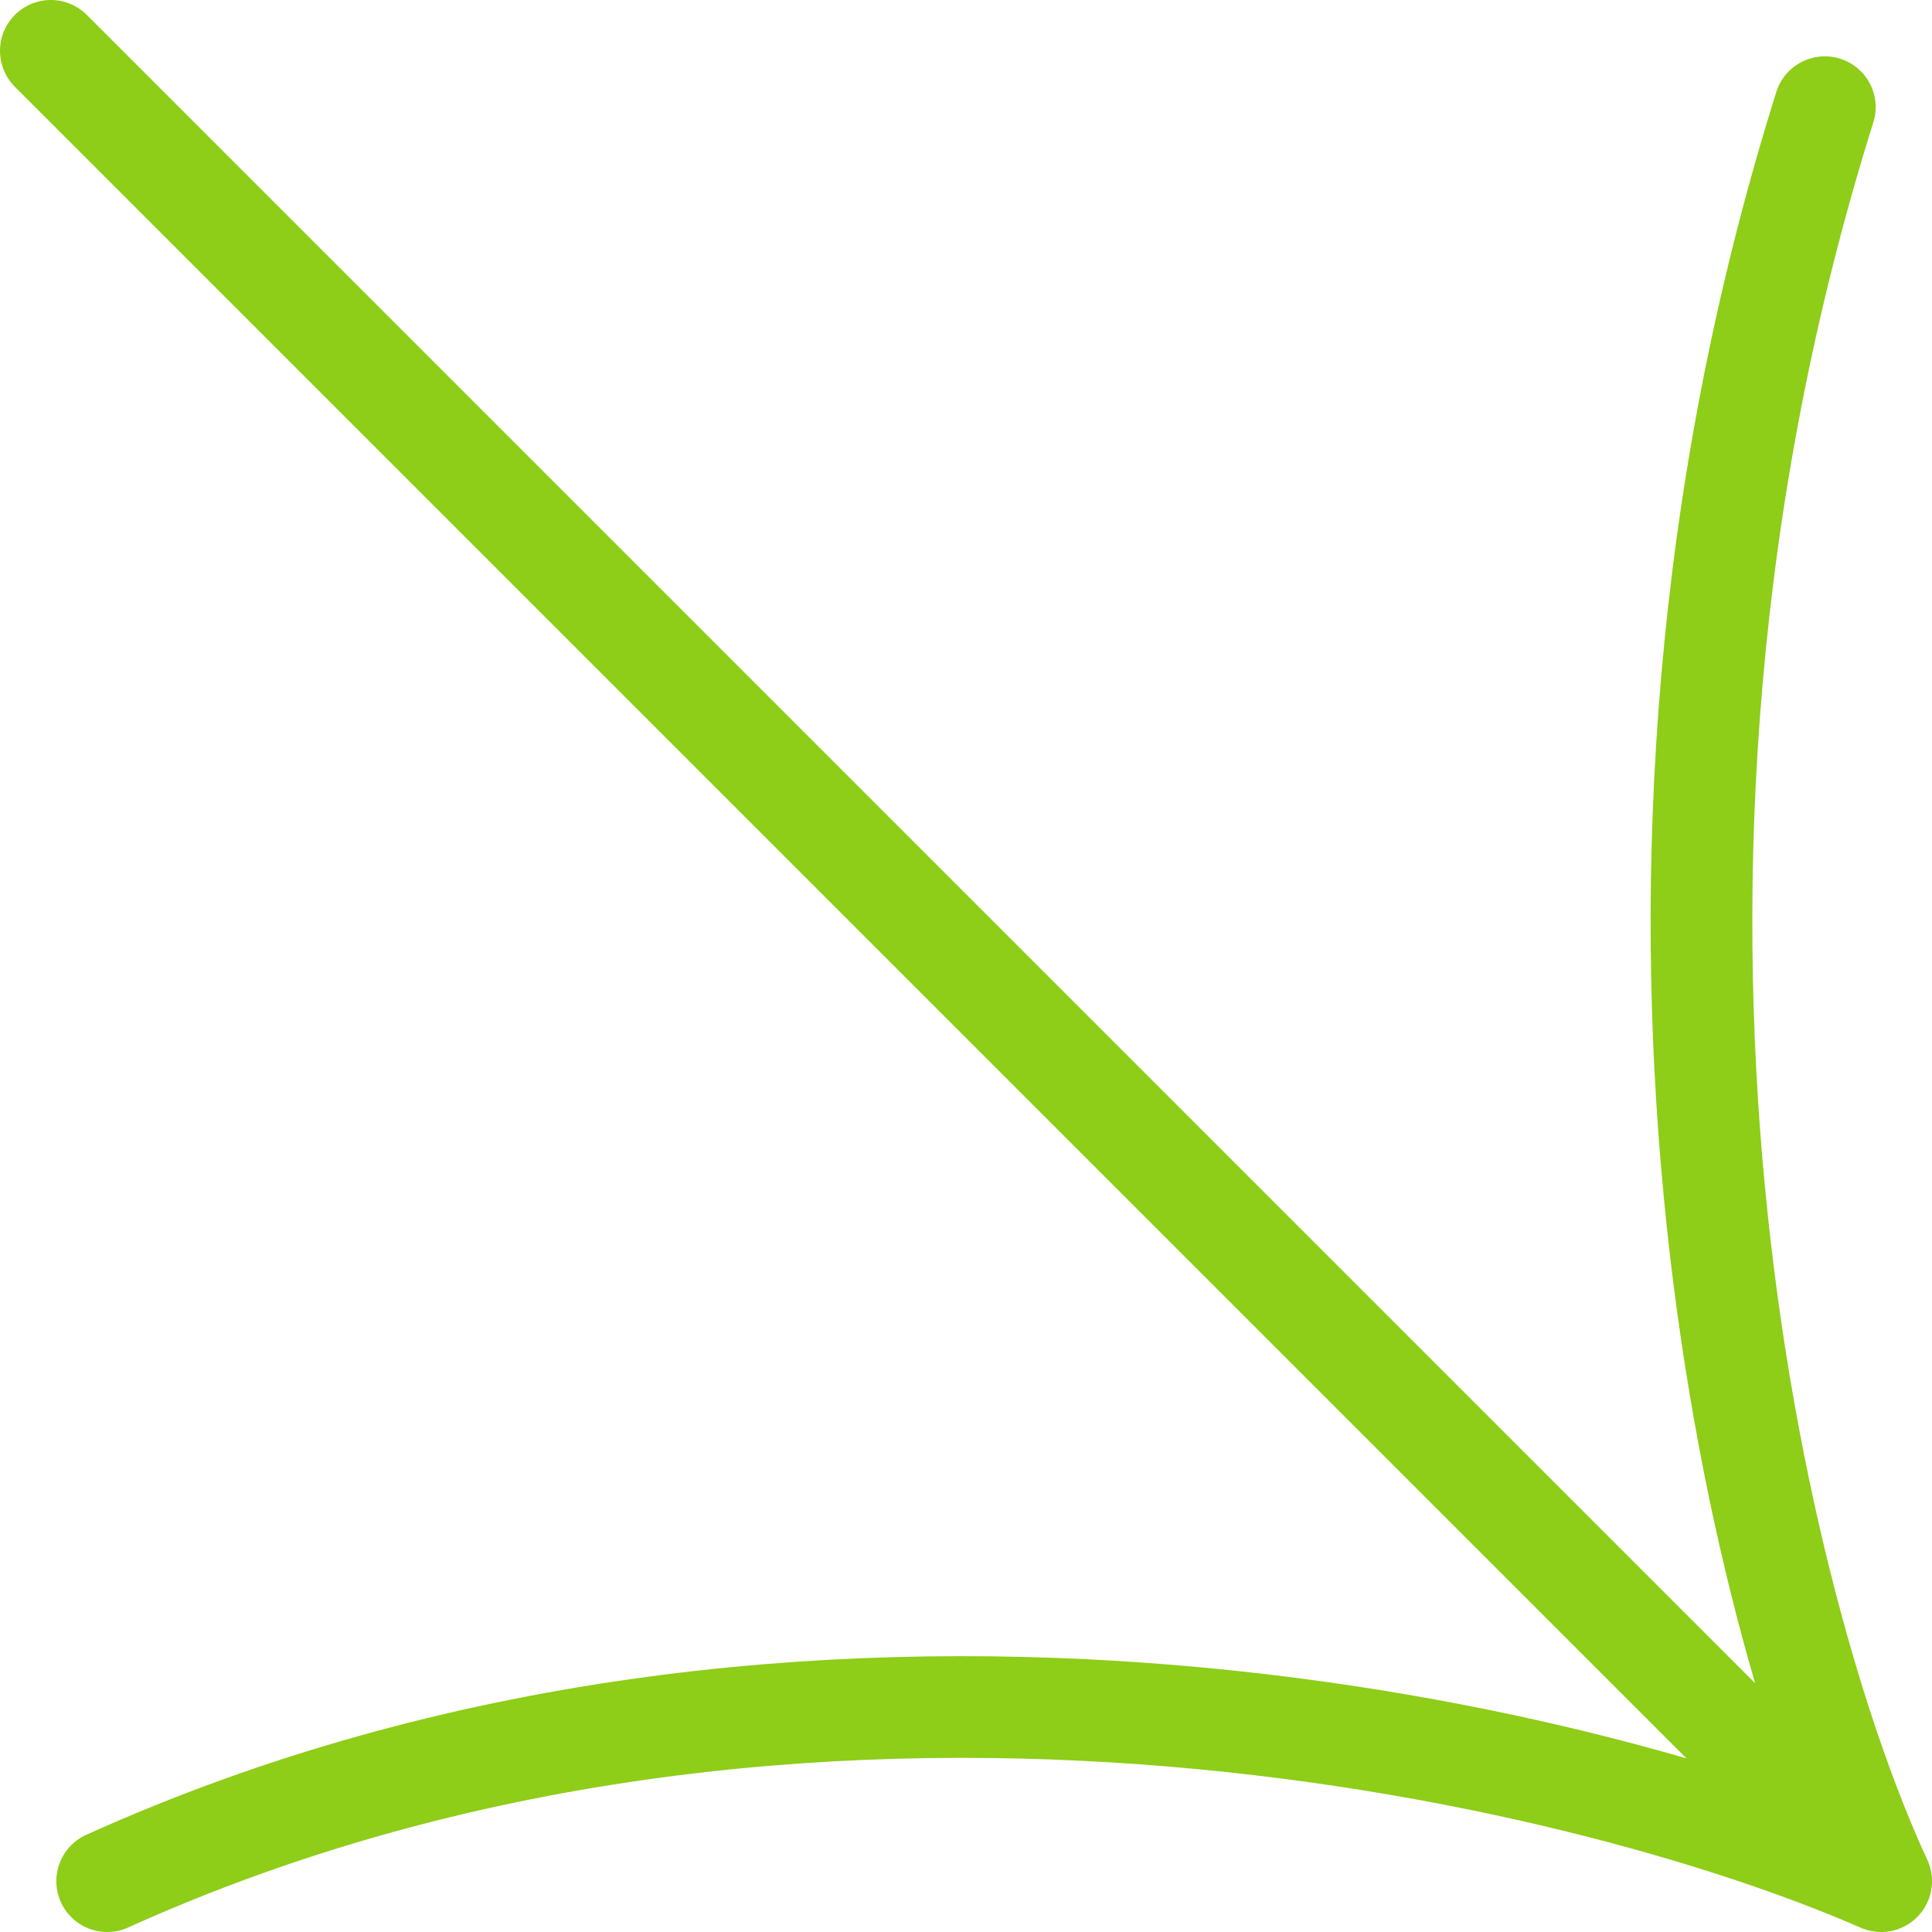 <?xml version="1.0" encoding="UTF-8"?>
<svg xmlns="http://www.w3.org/2000/svg" width="38" height="38" viewBox="0 0 38 38" fill="none">
  <g id="Vector 6">
    <path id="Vector 1" d="M1 1L37 37M37 37C31.092 34.415 15.843 30.797 2.108 37M37 37C34.6 31.831 31.018 17.615 35.892 2.108" stroke="#8ECD18" stroke-width="2" stroke-linecap="round" stroke-linejoin="round"></path>
  </g>
</svg>
